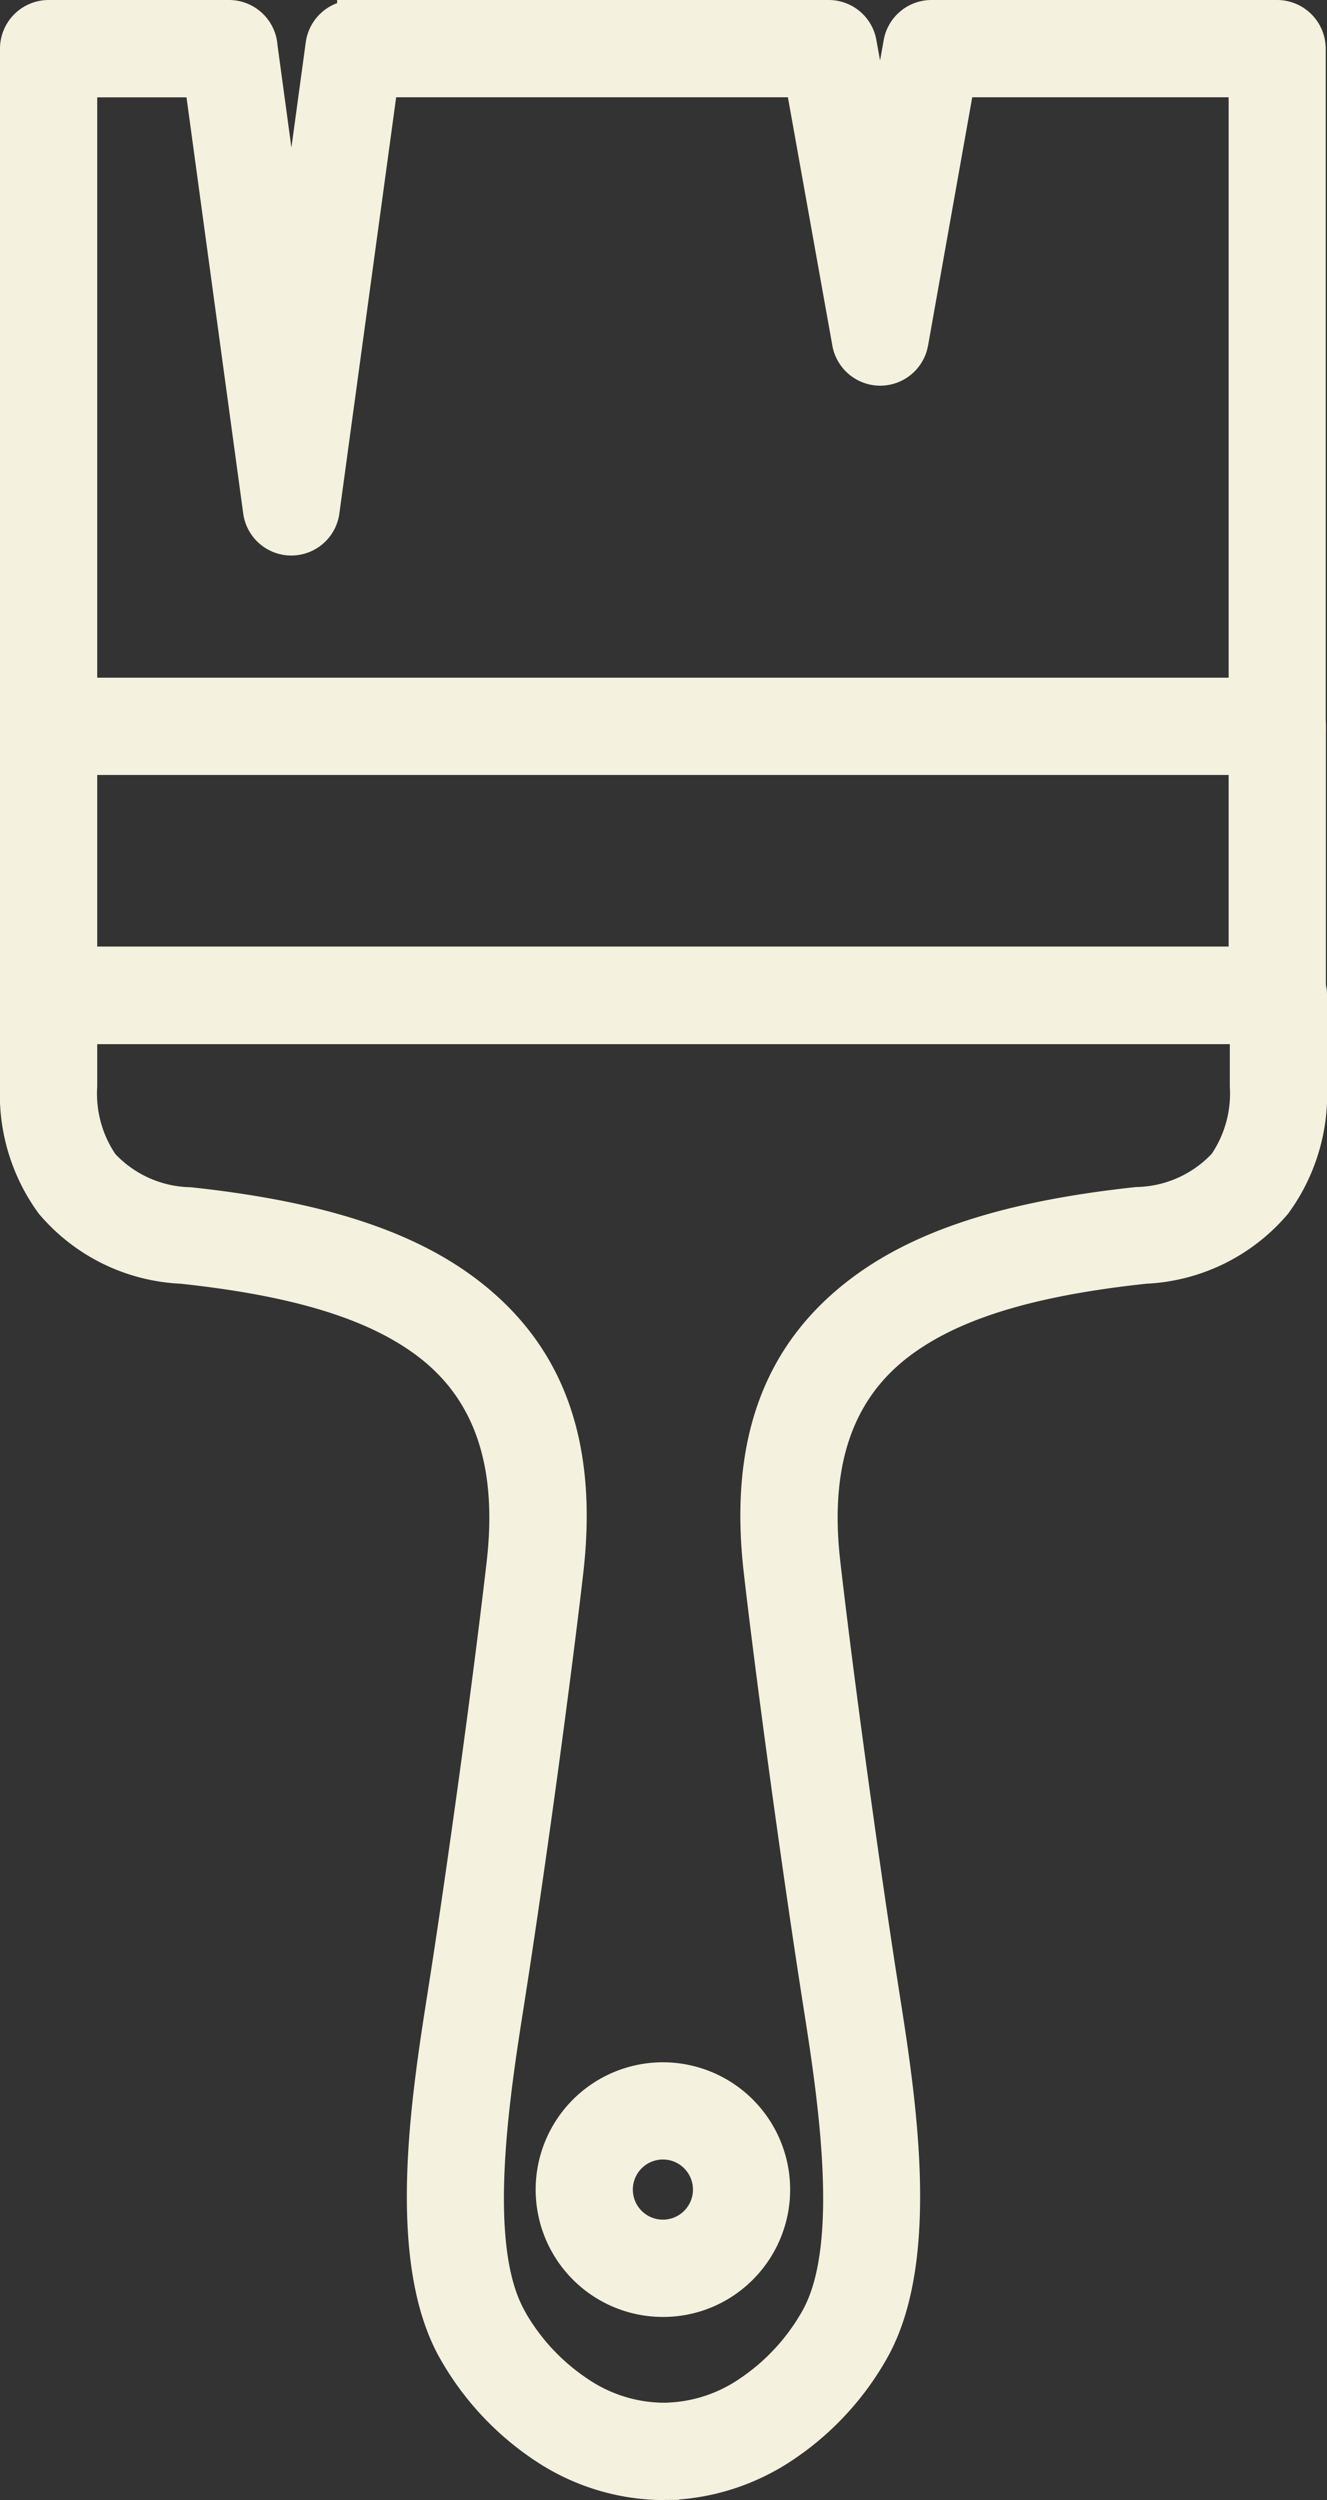 <svg id="Groupe_24" data-name="Groupe 24" xmlns="http://www.w3.org/2000/svg" xmlns:xlink="http://www.w3.org/1999/xlink" width="42.122" height="79.31" viewBox="0 0 42.122 79.31">
  <rect x="0" y="0" width="42.122" height="79.31" fill="#333333" stroke="none"/>
  <defs>
    <clipPath id="clip-path">
      <rect id="Rectangle_26" data-name="Rectangle 26" width="42.122" height="79.31" fill="#f4f1de"/>
    </clipPath>
  </defs>
  <g id="Groupe_23" data-name="Groupe 23" clip-path="url(#clip-path)">
    <path id="Tracé_52" data-name="Tracé 52" d="M23.534,175.841H5.031v1.873a3.968,3.968,0,0,0,.685,2.466,3.817,3.817,0,0,0,2.757,1.255c3.463.37,6.625,1.134,8.859,2.853,2.336,1.8,3.614,4.541,3.129,8.787-.189,1.651-.48,3.91-.8,6.262s-.673,4.8-.979,6.774l-.1.647c-.474,3-1.22,7.73.072,10.04v0a6.836,6.836,0,0,0,2.195,2.368,4.848,4.848,0,0,0,2.644.833v0l.083,0a4.85,4.85,0,0,0,2.644-.833,6.841,6.841,0,0,0,2.194-2.368c1.292-2.311.546-7.04.072-10.046l-.1-.645c-.305-1.978-.659-4.424-.979-6.782s-.61-4.6-.8-6.254c-.486-4.246.793-6.99,3.129-8.787,2.234-1.719,5.4-2.483,8.859-2.853a3.82,3.82,0,0,0,2.757-1.255,3.969,3.969,0,0,0,.685-2.466v-1.873ZM4.015,173.81H43.052a1.016,1.016,0,0,1,1.016,1.016v2.889a5.9,5.9,0,0,1-1.121,3.711,5.726,5.726,0,0,1-4.139,2.025c-3.135.335-5.957.995-7.836,2.44-1.777,1.369-2.743,3.531-2.351,6.955.2,1.737.484,3.97.791,6.215.328,2.41.678,4.845.972,6.743l.1.645c.517,3.273,1.329,8.422-.3,11.338a8.908,8.908,0,0,1-2.861,3.085,6.863,6.863,0,0,1-3.746,1.164l-.083,0v0a6.863,6.863,0,0,1-3.747-1.164,8.931,8.931,0,0,1-2.859-3.081c-1.633-2.916-.821-8.065-.3-11.339l.1-.647c.293-1.9.643-4.327.971-6.734.306-2.247.593-4.484.792-6.224.391-3.424-.574-5.586-2.352-6.955-1.879-1.445-4.7-2.105-7.836-2.44a5.719,5.719,0,0,1-4.137-2.025A5.9,5.9,0,0,1,3,177.715v-2.889a1.016,1.016,0,0,1,1.015-1.016" transform="translate(-2.473 -143.251)" fill="#f4f1de"/>
    <path id="Tracé_53" data-name="Tracé 53" d="M21.1,220.089H21.02a7.416,7.416,0,0,1-4.035-1.25,9.489,9.489,0,0,1-3.031-3.265c-1.723-3.077-.906-8.254-.365-11.679l.1-.646c.287-1.855.64-4.306.969-6.724.32-2.351.6-4.558.791-6.213.341-2.982-.362-5.1-2.15-6.477-1.57-1.208-3.976-1.949-7.57-2.333a6.269,6.269,0,0,1-4.5-2.225A6.391,6.391,0,0,1,0,175.242v-2.889a1.545,1.545,0,0,1,1.543-1.543H40.58a1.545,1.545,0,0,1,1.543,1.543v2.889a6.4,6.4,0,0,1-1.232,4.035,6.276,6.276,0,0,1-4.5,2.225c-3.593.384-6,1.125-7.57,2.333-1.787,1.376-2.49,3.495-2.148,6.477.191,1.667.471,3.87.789,6.2.328,2.411.682,4.866.97,6.734l.1.644c.541,3.425,1.358,8.6-.363,11.677a9.466,9.466,0,0,1-3.033,3.269,7.515,7.515,0,0,1-3.589,1.235v.013H21.1m-.4-1.064.41.009a6.358,6.358,0,0,0,3.445-1.079,8.4,8.4,0,0,0,2.688-2.9c1.543-2.757.728-7.916.242-11l-.1-.646c-.289-1.875-.644-4.336-.973-6.753-.319-2.34-.6-4.551-.792-6.226-.382-3.333.477-5.834,2.553-7.432,1.732-1.332,4.306-2.141,8.1-2.546a5.272,5.272,0,0,0,3.779-1.825,5.375,5.375,0,0,0,1.009-3.386v-2.889a.489.489,0,0,0-.488-.488H1.543a.489.489,0,0,0-.488.488v2.889a5.371,5.371,0,0,0,1.01,3.386,5.266,5.266,0,0,0,3.777,1.825c3.8.405,6.37,1.214,8.1,2.546,2.076,1.6,2.935,4.1,2.554,7.432-.191,1.663-.473,3.877-.794,6.235-.33,2.423-.684,4.882-.972,6.744l-.1.648c-.487,3.083-1.3,8.242.243,11a8.418,8.418,0,0,0,2.686,2.9,6.449,6.449,0,0,0,3.145,1.07m-.213-.94v-.056a5.532,5.532,0,0,1-2.4-.889,7.391,7.391,0,0,1-2.367-2.553l-.067-.129c-1.289-2.5-.555-7.156-.066-10.254l.1-.647c.3-1.94.656-4.406.977-6.763.337-2.479.621-4.7.8-6.251.428-3.746-.529-6.464-2.926-8.309-1.883-1.449-4.614-2.322-8.594-2.747a4.354,4.354,0,0,1-3.117-1.455,4.445,4.445,0,0,1-.8-2.79v-2.4H40.092v2.4a4.446,4.446,0,0,1-.8,2.79,4.358,4.358,0,0,1-3.117,1.455c-3.98.425-6.711,1.3-8.594,2.747-2.4,1.845-3.355,4.563-2.926,8.309.179,1.564.463,3.781.8,6.243.318,2.336.674,4.8.978,6.773l.1.644c.5,3.151,1.249,7.913-.133,10.384a7.394,7.394,0,0,1-2.367,2.553,5.4,5.4,0,0,1-2.92.918Zm-3.784-3.9a6.308,6.308,0,0,0,1.955,2.067A4.34,4.34,0,0,0,21.02,217H21.1a4.341,4.341,0,0,0,2.356-.747,6.322,6.322,0,0,0,2.022-2.184c1.2-2.152.457-6.881.011-9.706l-.1-.646c-.305-1.975-.662-4.451-.981-6.792-.336-2.469-.621-4.694-.8-6.265-.474-4.145.616-7.175,3.331-9.265,2.044-1.573,4.943-2.513,9.125-2.96a3.374,3.374,0,0,0,2.4-1.055,3.444,3.444,0,0,0,.573-2.141V173.9H3.086v1.346a3.444,3.444,0,0,0,.574,2.141,3.371,3.371,0,0,0,2.4,1.055c4.181.447,7.081,1.387,9.125,2.96,2.715,2.09,3.805,5.12,3.331,9.265-.179,1.56-.463,3.787-.8,6.273-.322,2.363-.679,4.836-.98,6.784l-.1.648c-.446,2.824-1.191,7.55.012,9.7Z" transform="translate(0 -140.779)" fill="#f4f1de"/>
    <path id="Tracé_54" data-name="Tracé 54" d="M104.257,377.589a1.482,1.482,0,1,0,.434,1.048,1.474,1.474,0,0,0-.434-1.048m-1.048-2.464a3.51,3.51,0,1,1-2.484,1.027,3.506,3.506,0,0,1,2.484-1.027" transform="translate(-82.169 -309.172)" fill="#f4f1de"/>
    <path id="Tracé_55" data-name="Tracé 55" d="M100.737,380.2a4.039,4.039,0,1,1,2.857-1.183,4.015,4.015,0,0,1-2.857,1.183m0-7.025a2.982,2.982,0,1,0,2.11.872,2.968,2.968,0,0,0-2.11-.872m0,4.994a2.009,2.009,0,1,1,1.421-.589,2,2,0,0,1-1.421.589m0-2.963a.954.954,0,1,0,.675.279h0a.946.946,0,0,0-.675-.279" transform="translate(-79.696 -306.7)" fill="#f4f1de"/>
    <path id="Tracé_56" data-name="Tracé 56" d="M43.011,135.84h-39A1.016,1.016,0,0,1,3,134.824v-8.534a1.016,1.016,0,0,1,1.015-1.016h39a1.016,1.016,0,0,1,1.015,1.016v8.534a1.016,1.016,0,0,1-1.015,1.016m-37.98-2.032H42v-6.5H5.031Z" transform="translate(-2.473 -103.25)" fill="#f4f1de"/>
    <path id="Tracé_57" data-name="Tracé 57" d="M40.539,133.895h-39A1.545,1.545,0,0,1,0,132.352v-8.534a1.545,1.545,0,0,1,1.543-1.543h39a1.545,1.545,0,0,1,1.543,1.543v8.534a1.545,1.545,0,0,1-1.543,1.543m-39-10.565a.489.489,0,0,0-.488.488v8.534a.489.489,0,0,0,.488.488h39a.488.488,0,0,0,.488-.488v-8.534a.488.488,0,0,0-.488-.488Zm38.508,8.533H2.031v-7.557h38.02ZM3.086,130.808H39v-5.448H3.086Z" transform="translate(0 -100.777)" fill="#f4f1de"/>
    <path id="Tracé_58" data-name="Tracé 58" d="M8.858,5.031H5.031V24.5H42V5.031h-9.1l-1.482,8.3a1.015,1.015,0,0,1-2,.016L27.924,5.031H14.587L12.729,18.67a1.013,1.013,0,0,1-2.01.02ZM4.015,3H9.742a1.016,1.016,0,0,1,1.014.955l.968,7.1L12.7,3.881A1.013,1.013,0,0,1,13.7,3V3h15.07a1.017,1.017,0,0,1,1,.849l.633,3.543.635-3.554a1.016,1.016,0,0,1,1-.838H43.011a1.016,1.016,0,0,1,1.015,1.016v21.5a1.016,1.016,0,0,1-1.015,1.015h-39A1.016,1.016,0,0,1,3,25.513V4.016A1.016,1.016,0,0,1,4.015,3" transform="translate(-2.473 -2.473)" fill="#f4f1de"/>
    <path id="Tracé_59" data-name="Tracé 59" d="M40.538,24.583h-39A1.544,1.544,0,0,1,0,23.041V1.543A1.545,1.545,0,0,1,1.543,0H7.269A1.544,1.544,0,0,1,8.808,1.429L9.25,4.68l.456-3.342A1.545,1.545,0,0,1,10.7.1V0l.527,0H26.3a1.538,1.538,0,0,1,1.522,1.29l.113.63.116-.648A1.54,1.54,0,0,1,29.57,0H40.538a1.545,1.545,0,0,1,1.543,1.543v21.5a1.544,1.544,0,0,1-1.543,1.543m-39-23.529a.489.489,0,0,0-.488.488v21.5a.488.488,0,0,0,.488.488h39a.488.488,0,0,0,.488-.488V1.543a.489.489,0,0,0-.488-.488H29.57a.487.487,0,0,0-.48.4L27.936,7.919,26.784,1.469a.488.488,0,0,0-.482-.414H11.759l-.527,0a.486.486,0,0,0-.48.42L9.25,12.492,7.756,1.513a.488.488,0,0,0-.487-.459Zm38.508,21.5H2.031V2.031H6.846L8.77,16.146a.485.485,0,0,0,.963-.009L11.654,2.031H25.893l1.562,8.748a.488.488,0,0,0,.962-.008l1.561-8.741H40.051ZM3.086,21.5H39V3.086H30.861l-1.4,7.863a1.543,1.543,0,0,1-3.04.016L25.01,3.086H12.575l-1.8,13.183a1.54,1.54,0,0,1-3.055.019l-1.8-13.2H3.086Z" fill="#f4f1de"/>
  </g>
</svg>
